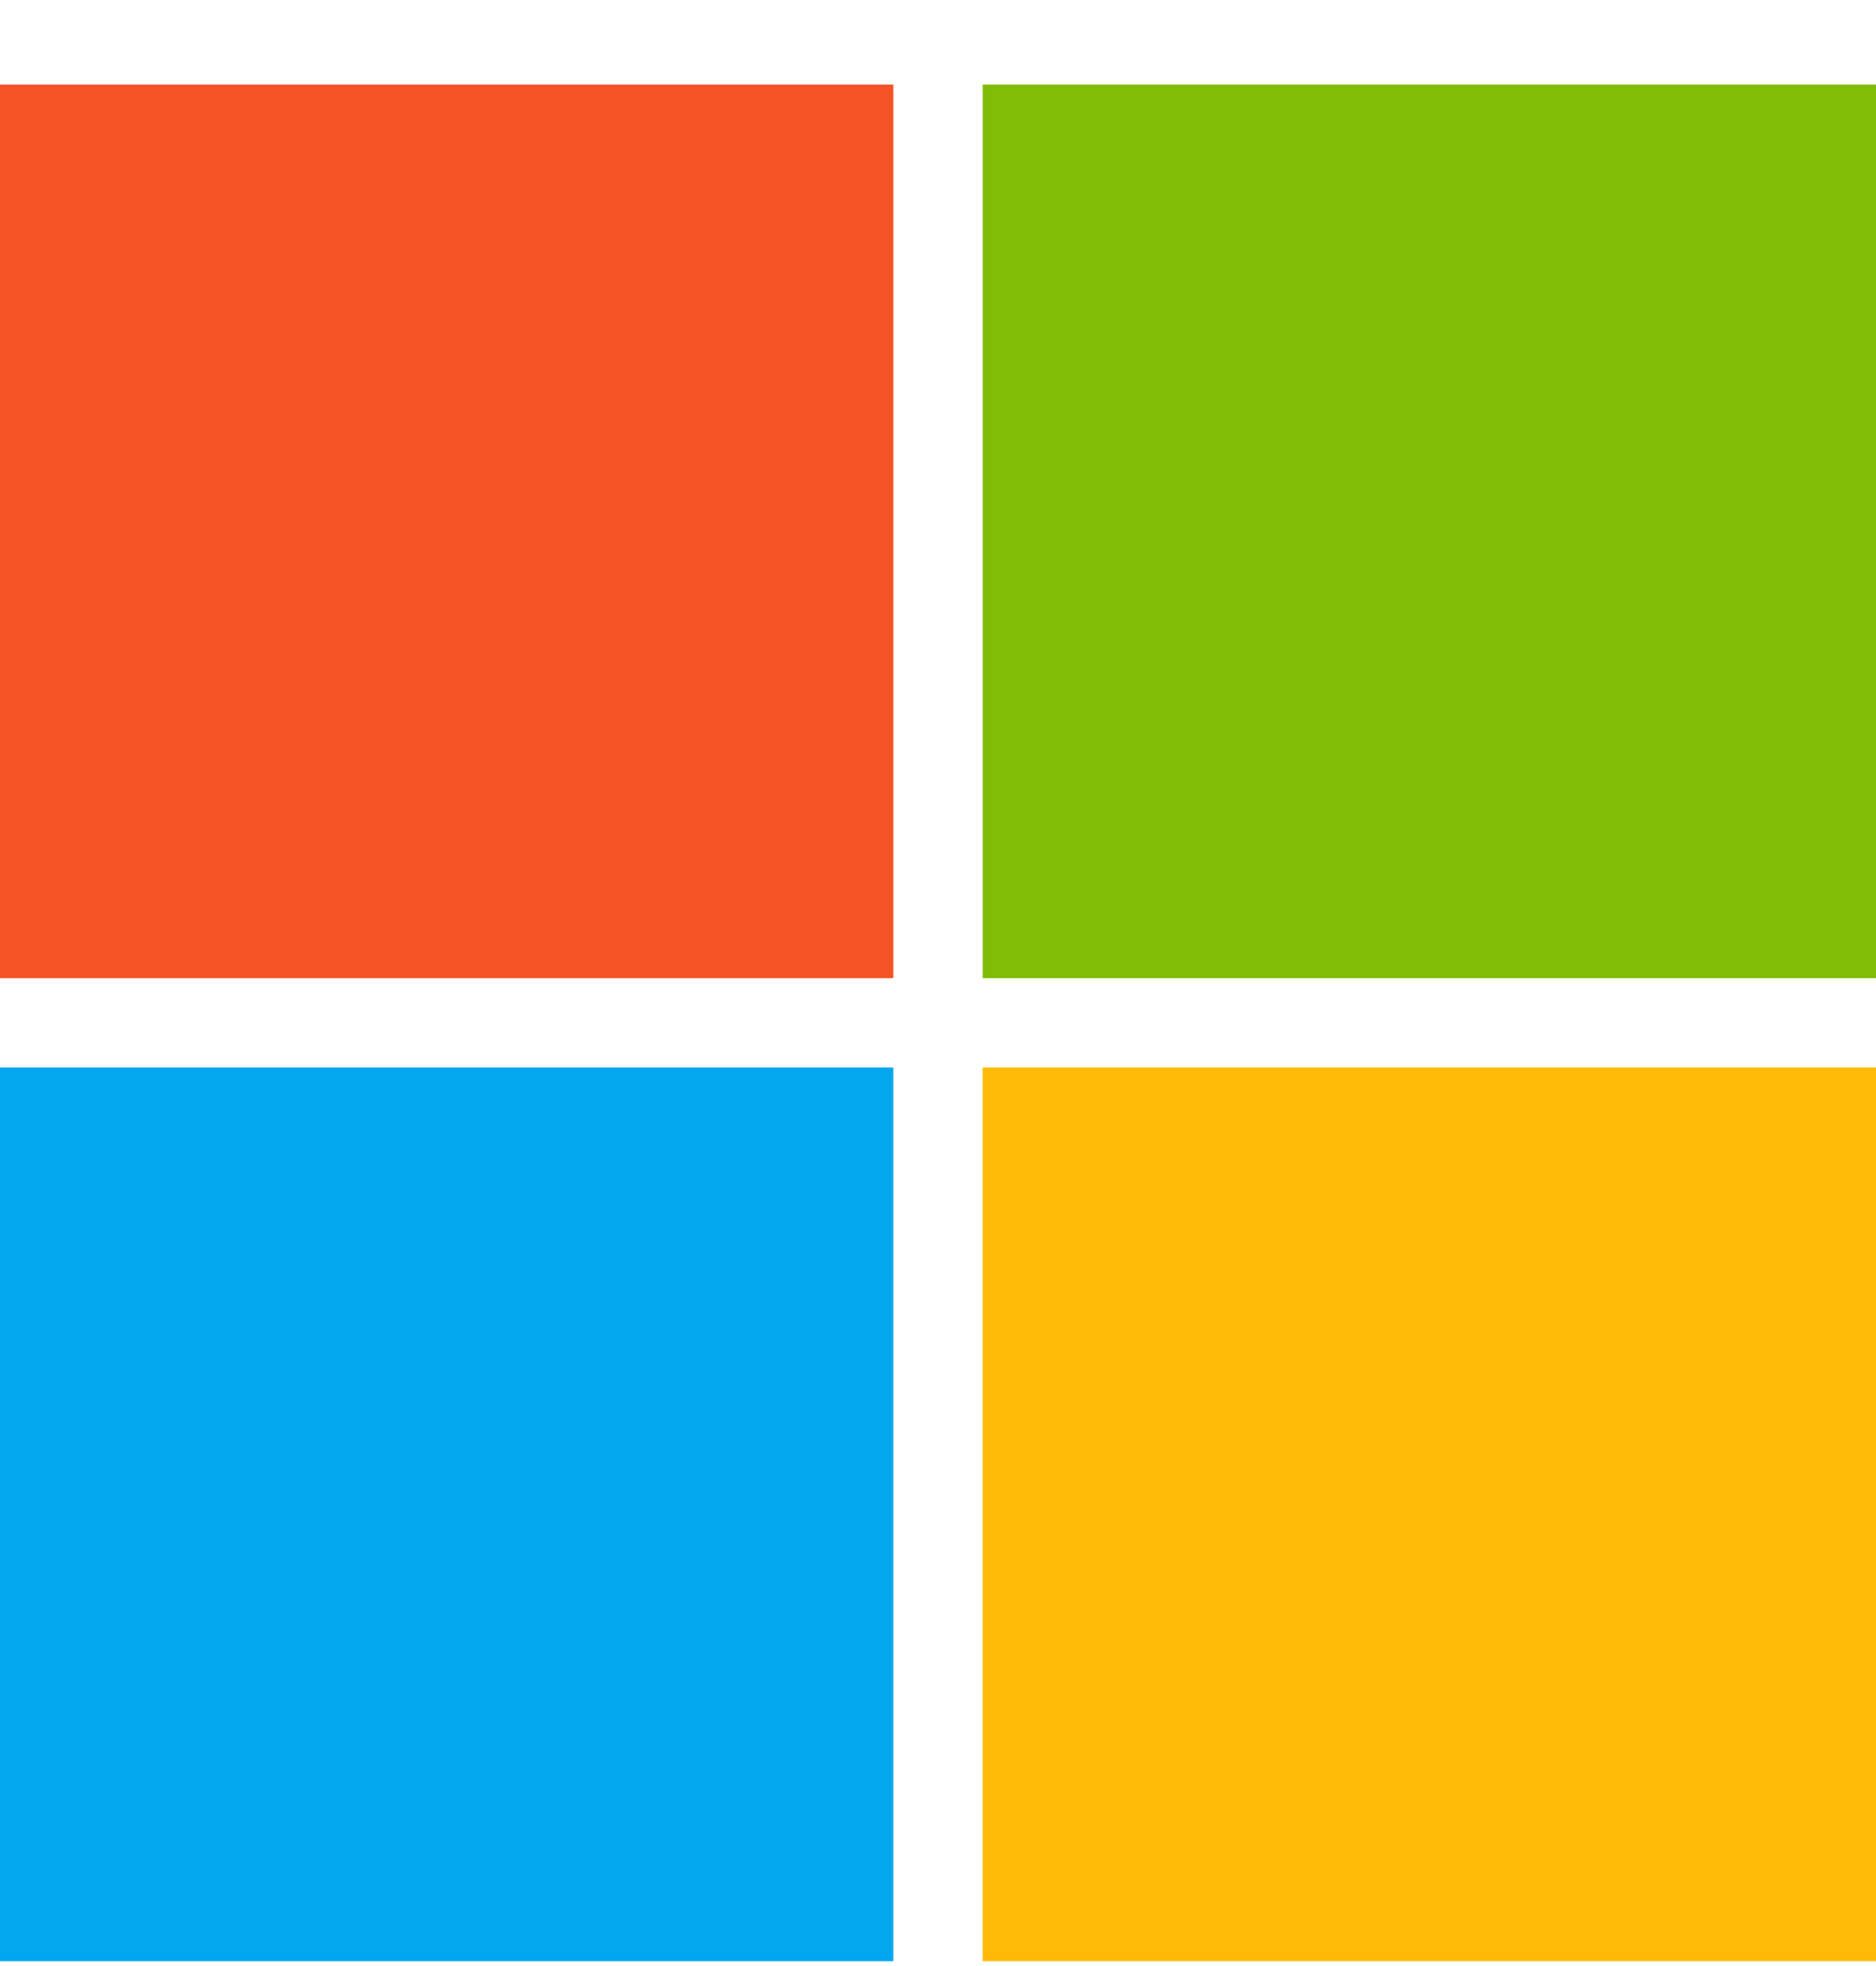 <svg xmlns="http://www.w3.org/2000/svg" width="21" height="22" fill="none"><path d="M0 .946h10v10H0v-10z" fill="#f35325"/><path d="M11 .946h10v10H11v-10z" fill="#81bc06"/><path d="M0 11.946h10v10H0v-10z" fill="#05a6f0"/><path d="M11 11.946h10v10H11v-10z" fill="#ffba08"/></svg>